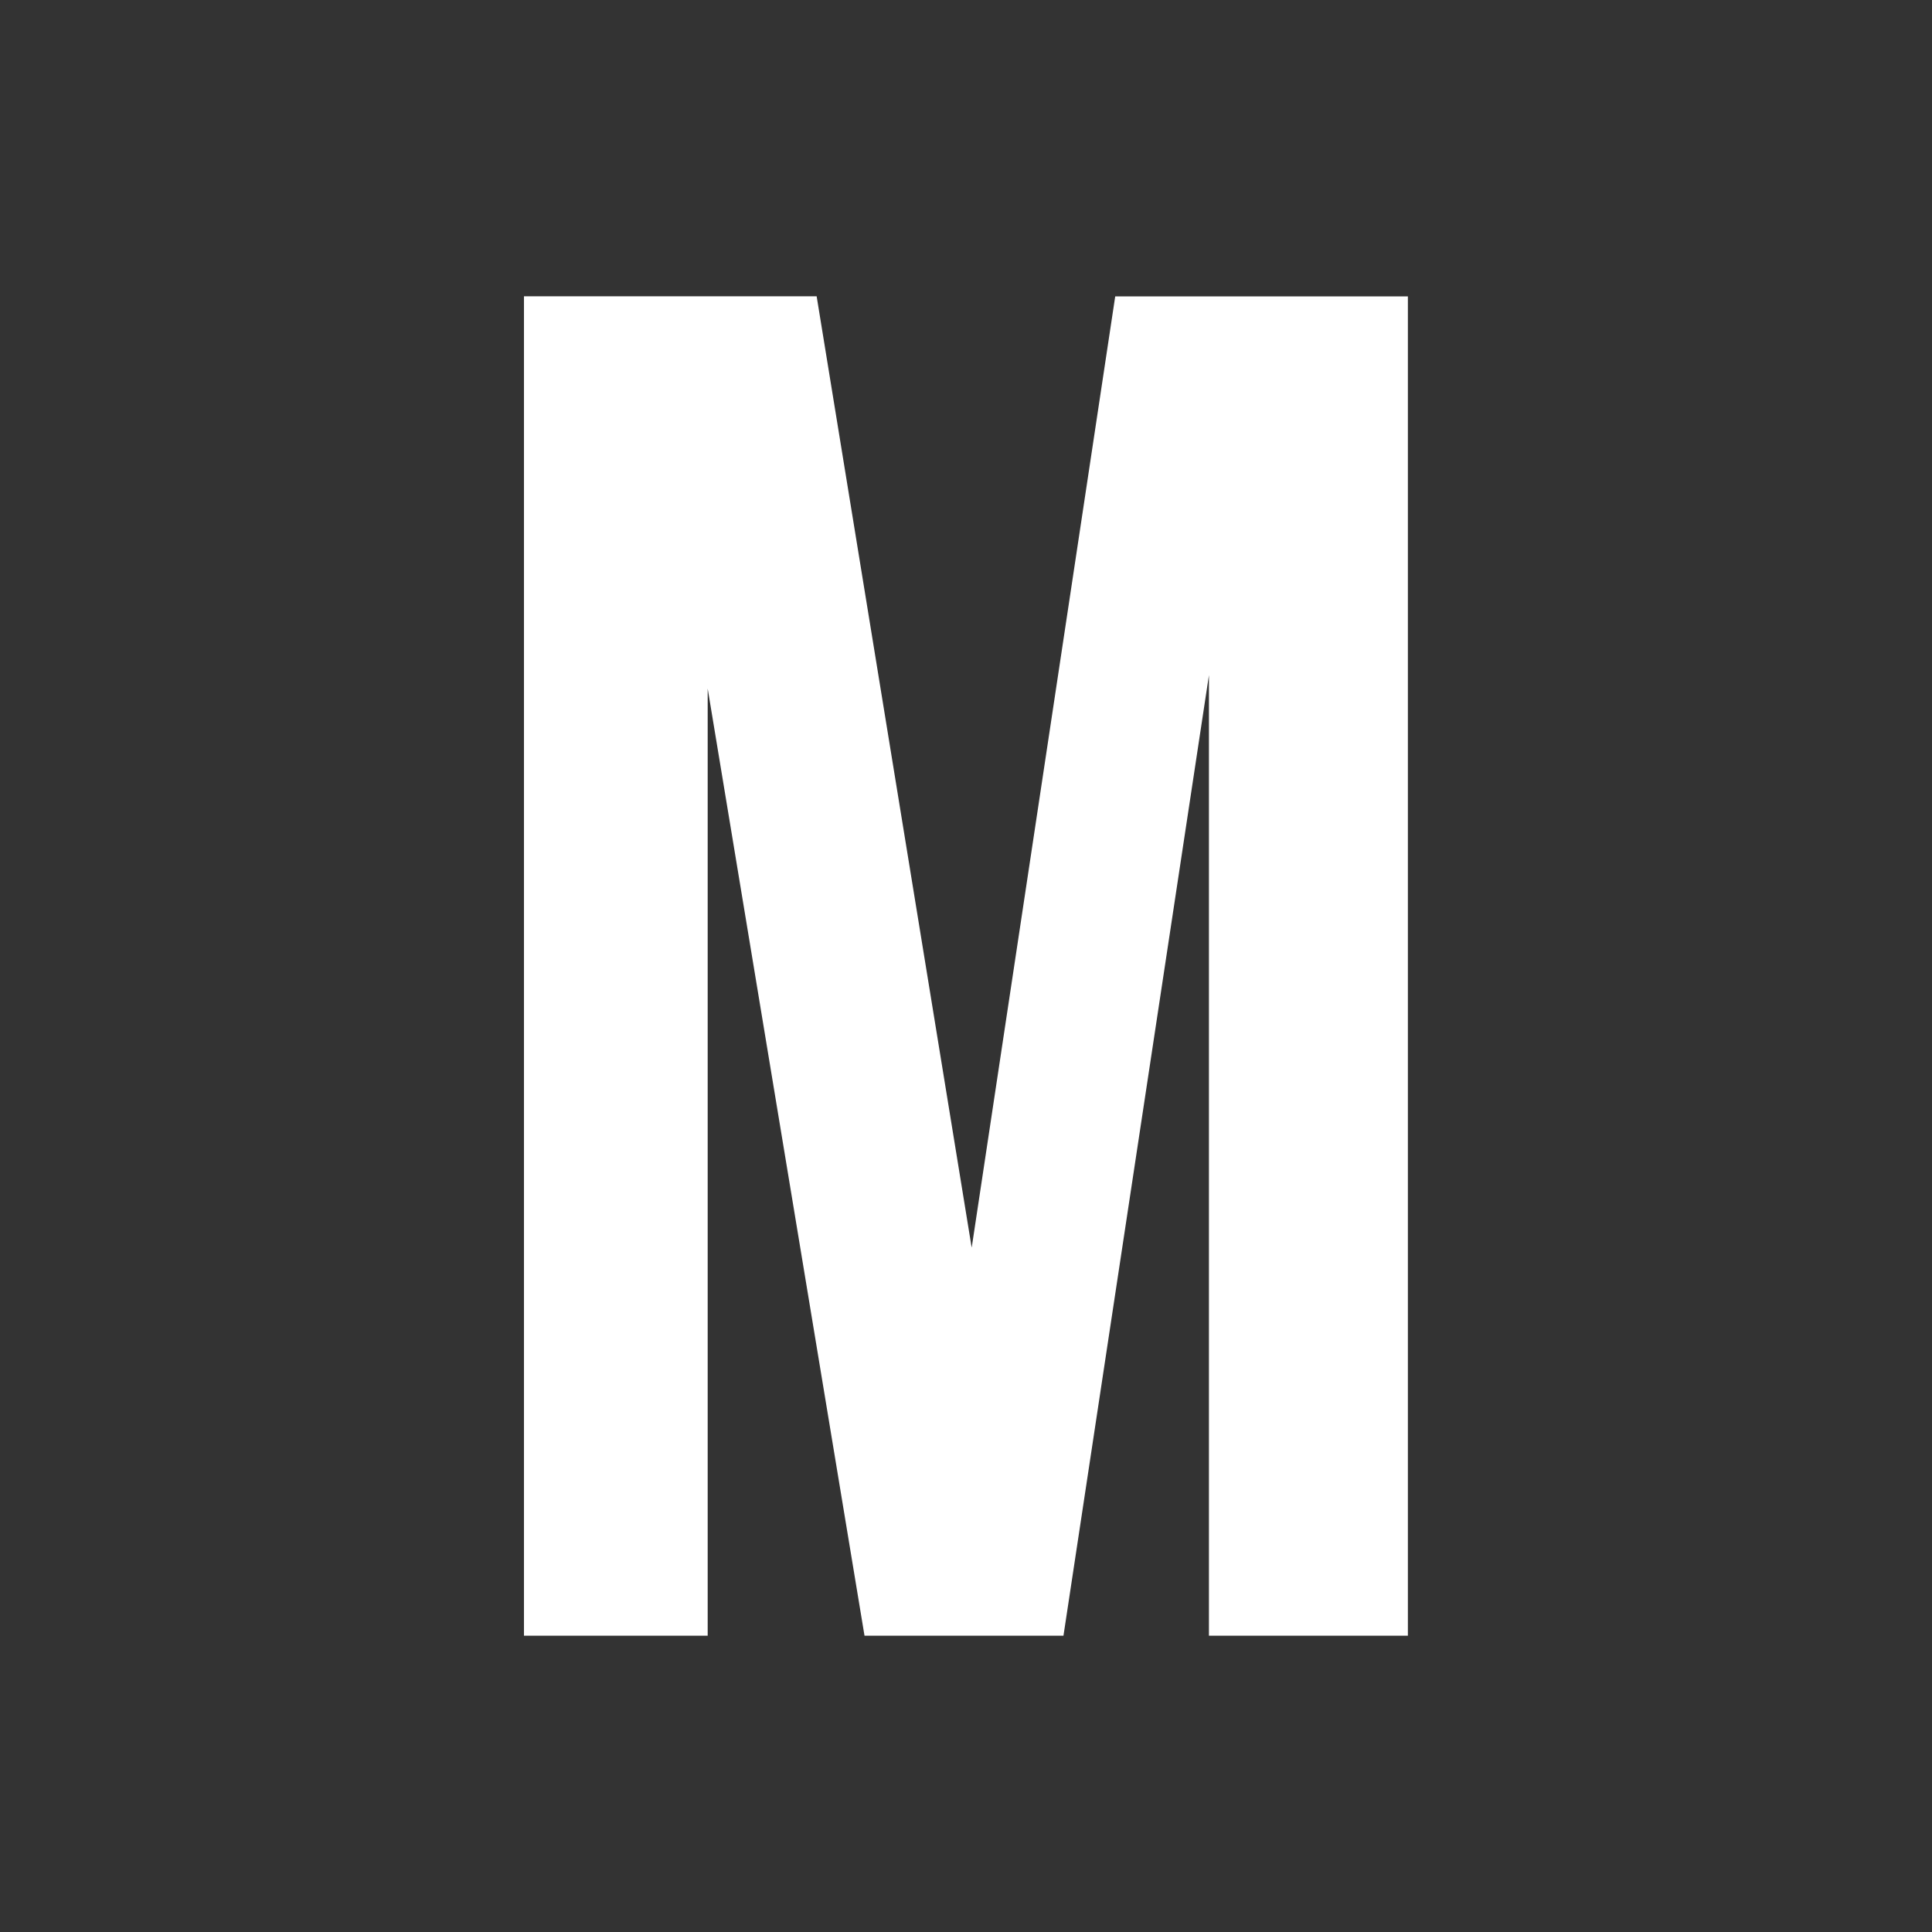 <svg xmlns="http://www.w3.org/2000/svg" viewBox="0 0 134.4 134.4"><rect x="0" y="0" width="134.4" height="134.4" fill="#333333" stroke="none"/><defs><style>.d{fill:none;}.e{fill:#fff;}</style></defs><g id="a"></g><g id="b"><g id="c"><g><path class="e" d="M67.6,86.77l9.98-66.15h20.36V113.79h-13.84V46.97l-10.12,66.82h-13.84l-10.91-65.89V113.79h-12.78V20.61h20.36l10.78,66.15Z"></path><rect class="d" width="134.4" height="134.4"></rect></g></g></g></svg>